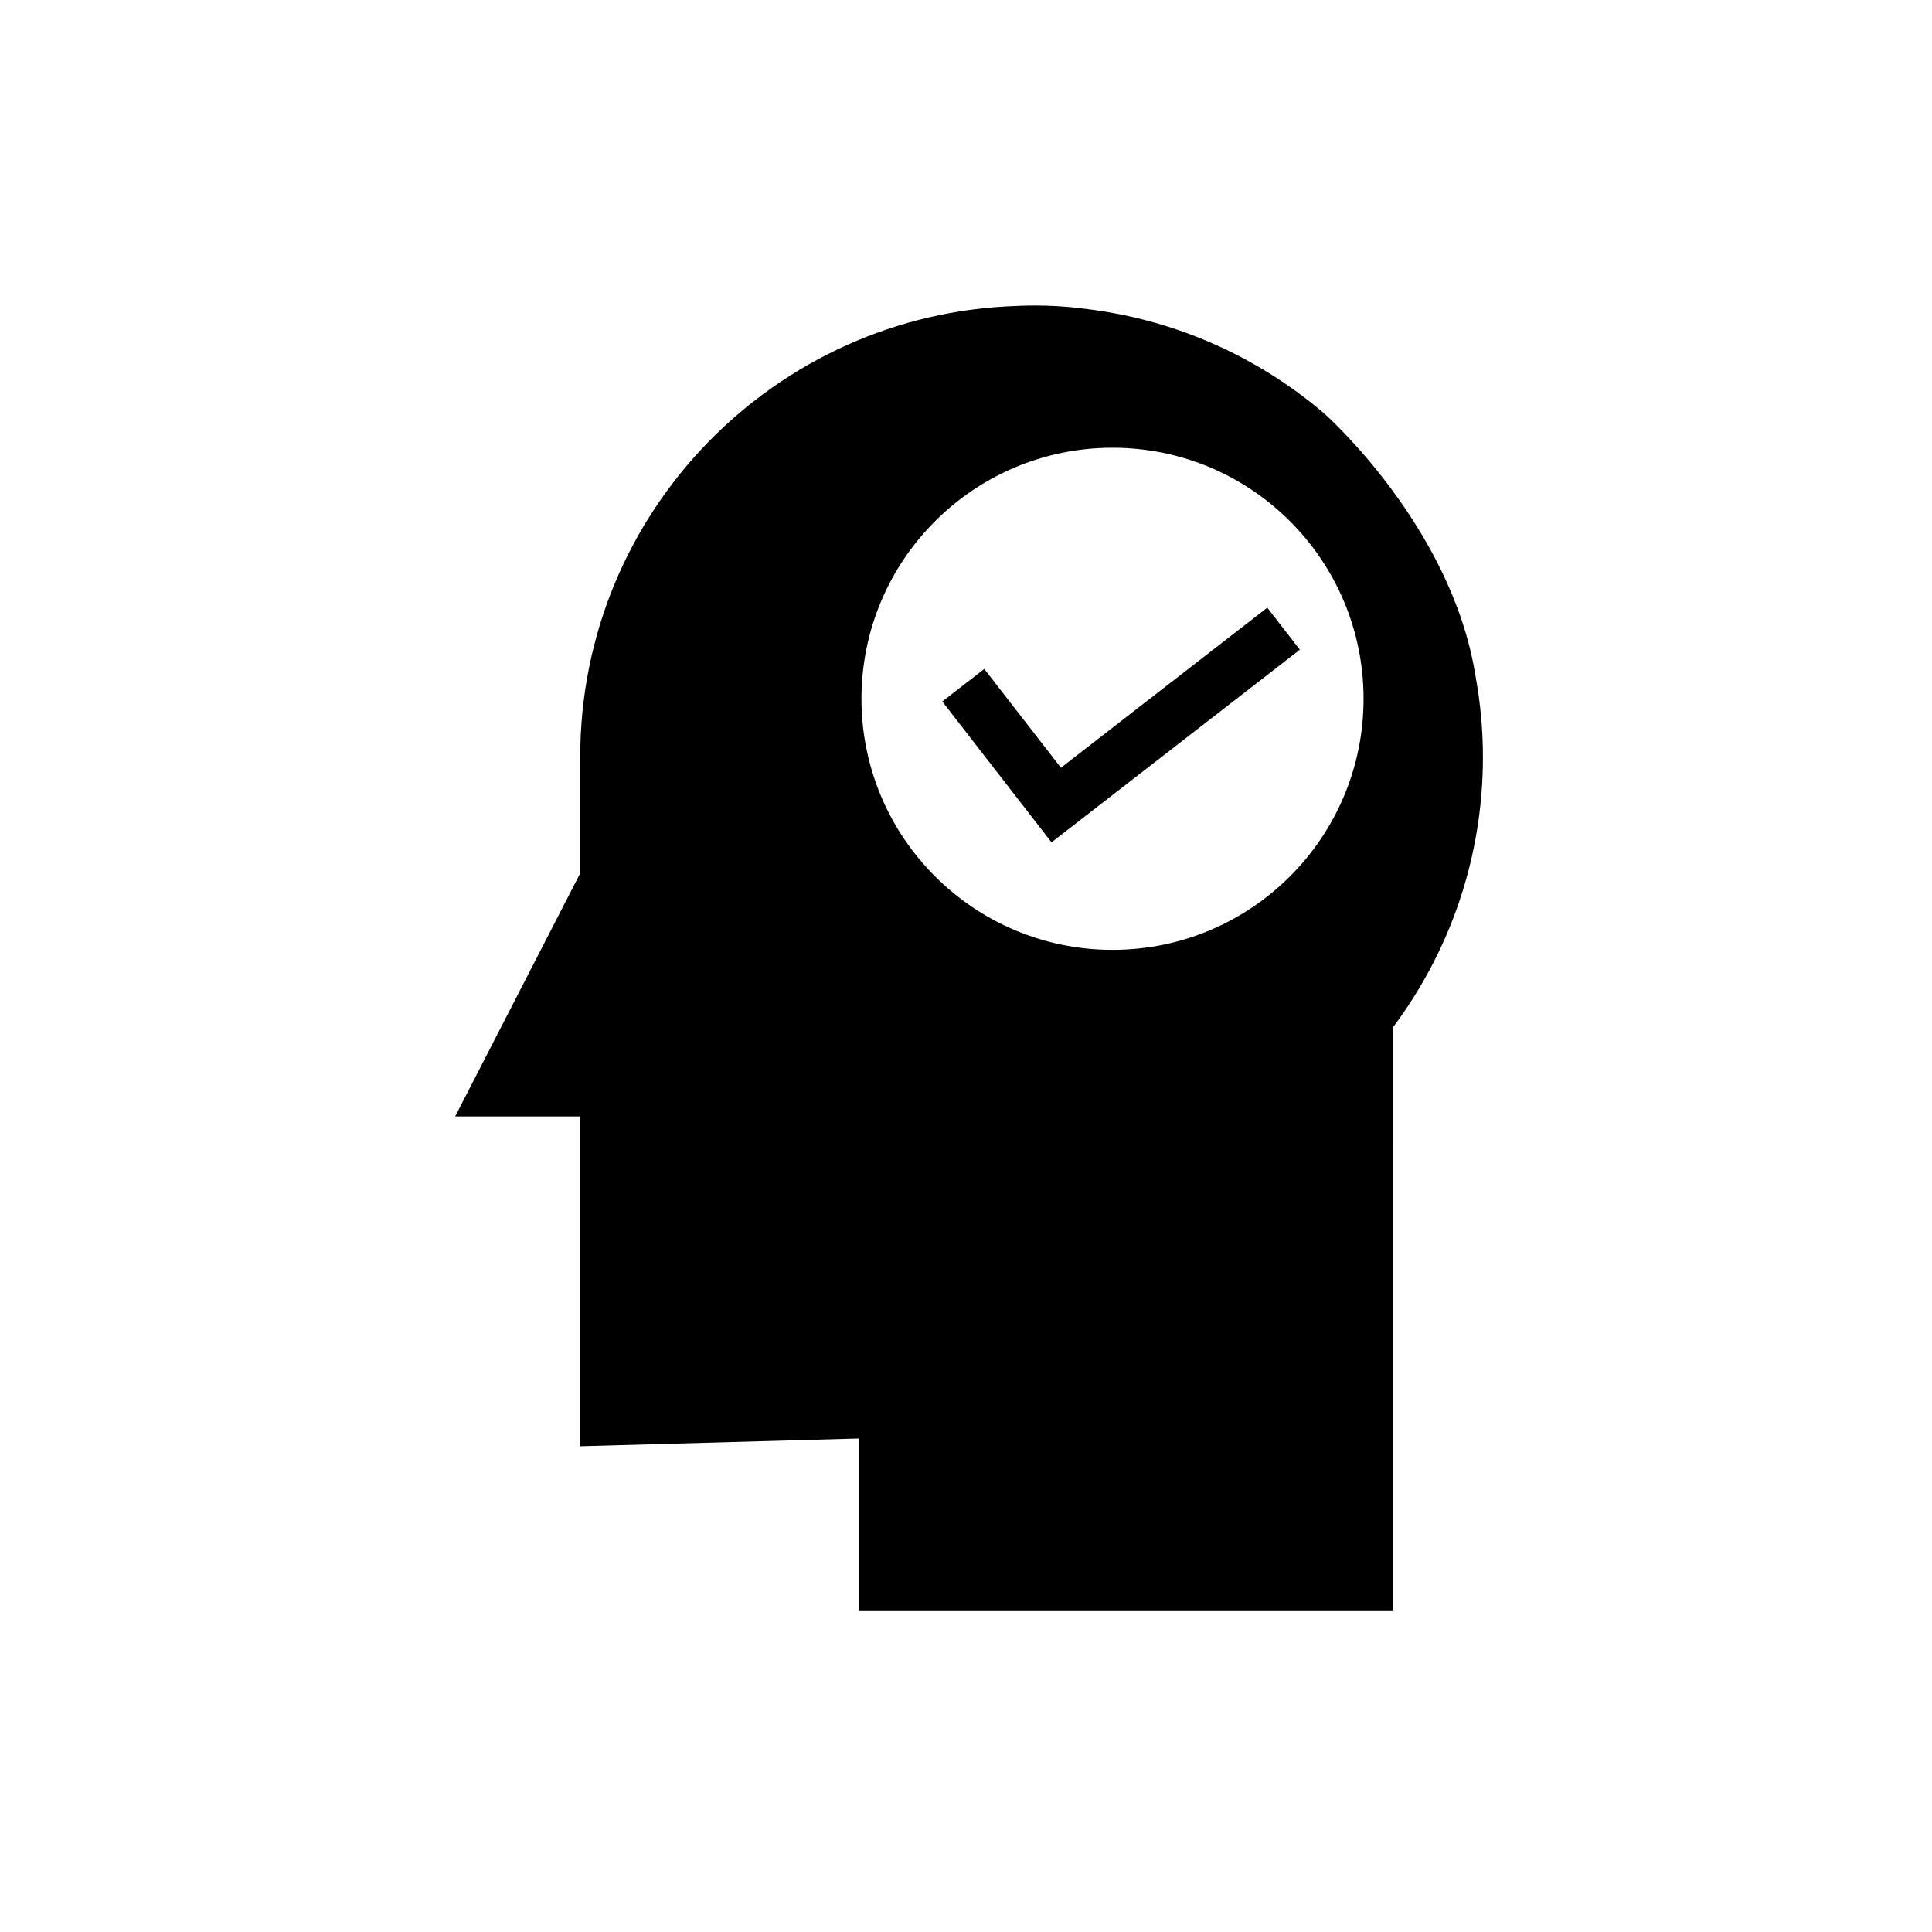 <?xml version="1.0" encoding="UTF-8"?>
<!-- Uploaded to: ICON Repo, www.svgrepo.com, Generator: ICON Repo Mixer Tools -->
<svg fill="#000000" width="800px" height="800px" version="1.1" viewBox="144 144 512 512" xmlns="http://www.w3.org/2000/svg">
 <g>
  <path d="m535.01 323.04c-6.371-39.781-40.133-69.512-40.133-69.512-17.855-15.23-40.254-25.273-64.879-27.863-8.152-1.066-16.312-0.594-16.312-0.594-64.344 1.949-115.92 54.691-115.92 119.52v30.82l-33.152 64.461h33.152v87.402l73.941-2.051v45.543h141.36l0.004-154.41c15.012-19.988 23.922-44.836 23.922-71.762-0.004-7.363-0.703-14.555-1.98-21.547zm-96.184 72.68c-36.742 0-66.531-29.785-66.531-66.531s29.789-66.531 66.531-66.531 66.531 29.785 66.531 66.531-29.785 66.531-66.531 66.531z"/>
  <path d="m425.16 347.46-20.316-26.184-11.129 8.625 28.949 37.328 65.812-51.055-8.637-11.137z"/>
 </g>
</svg>